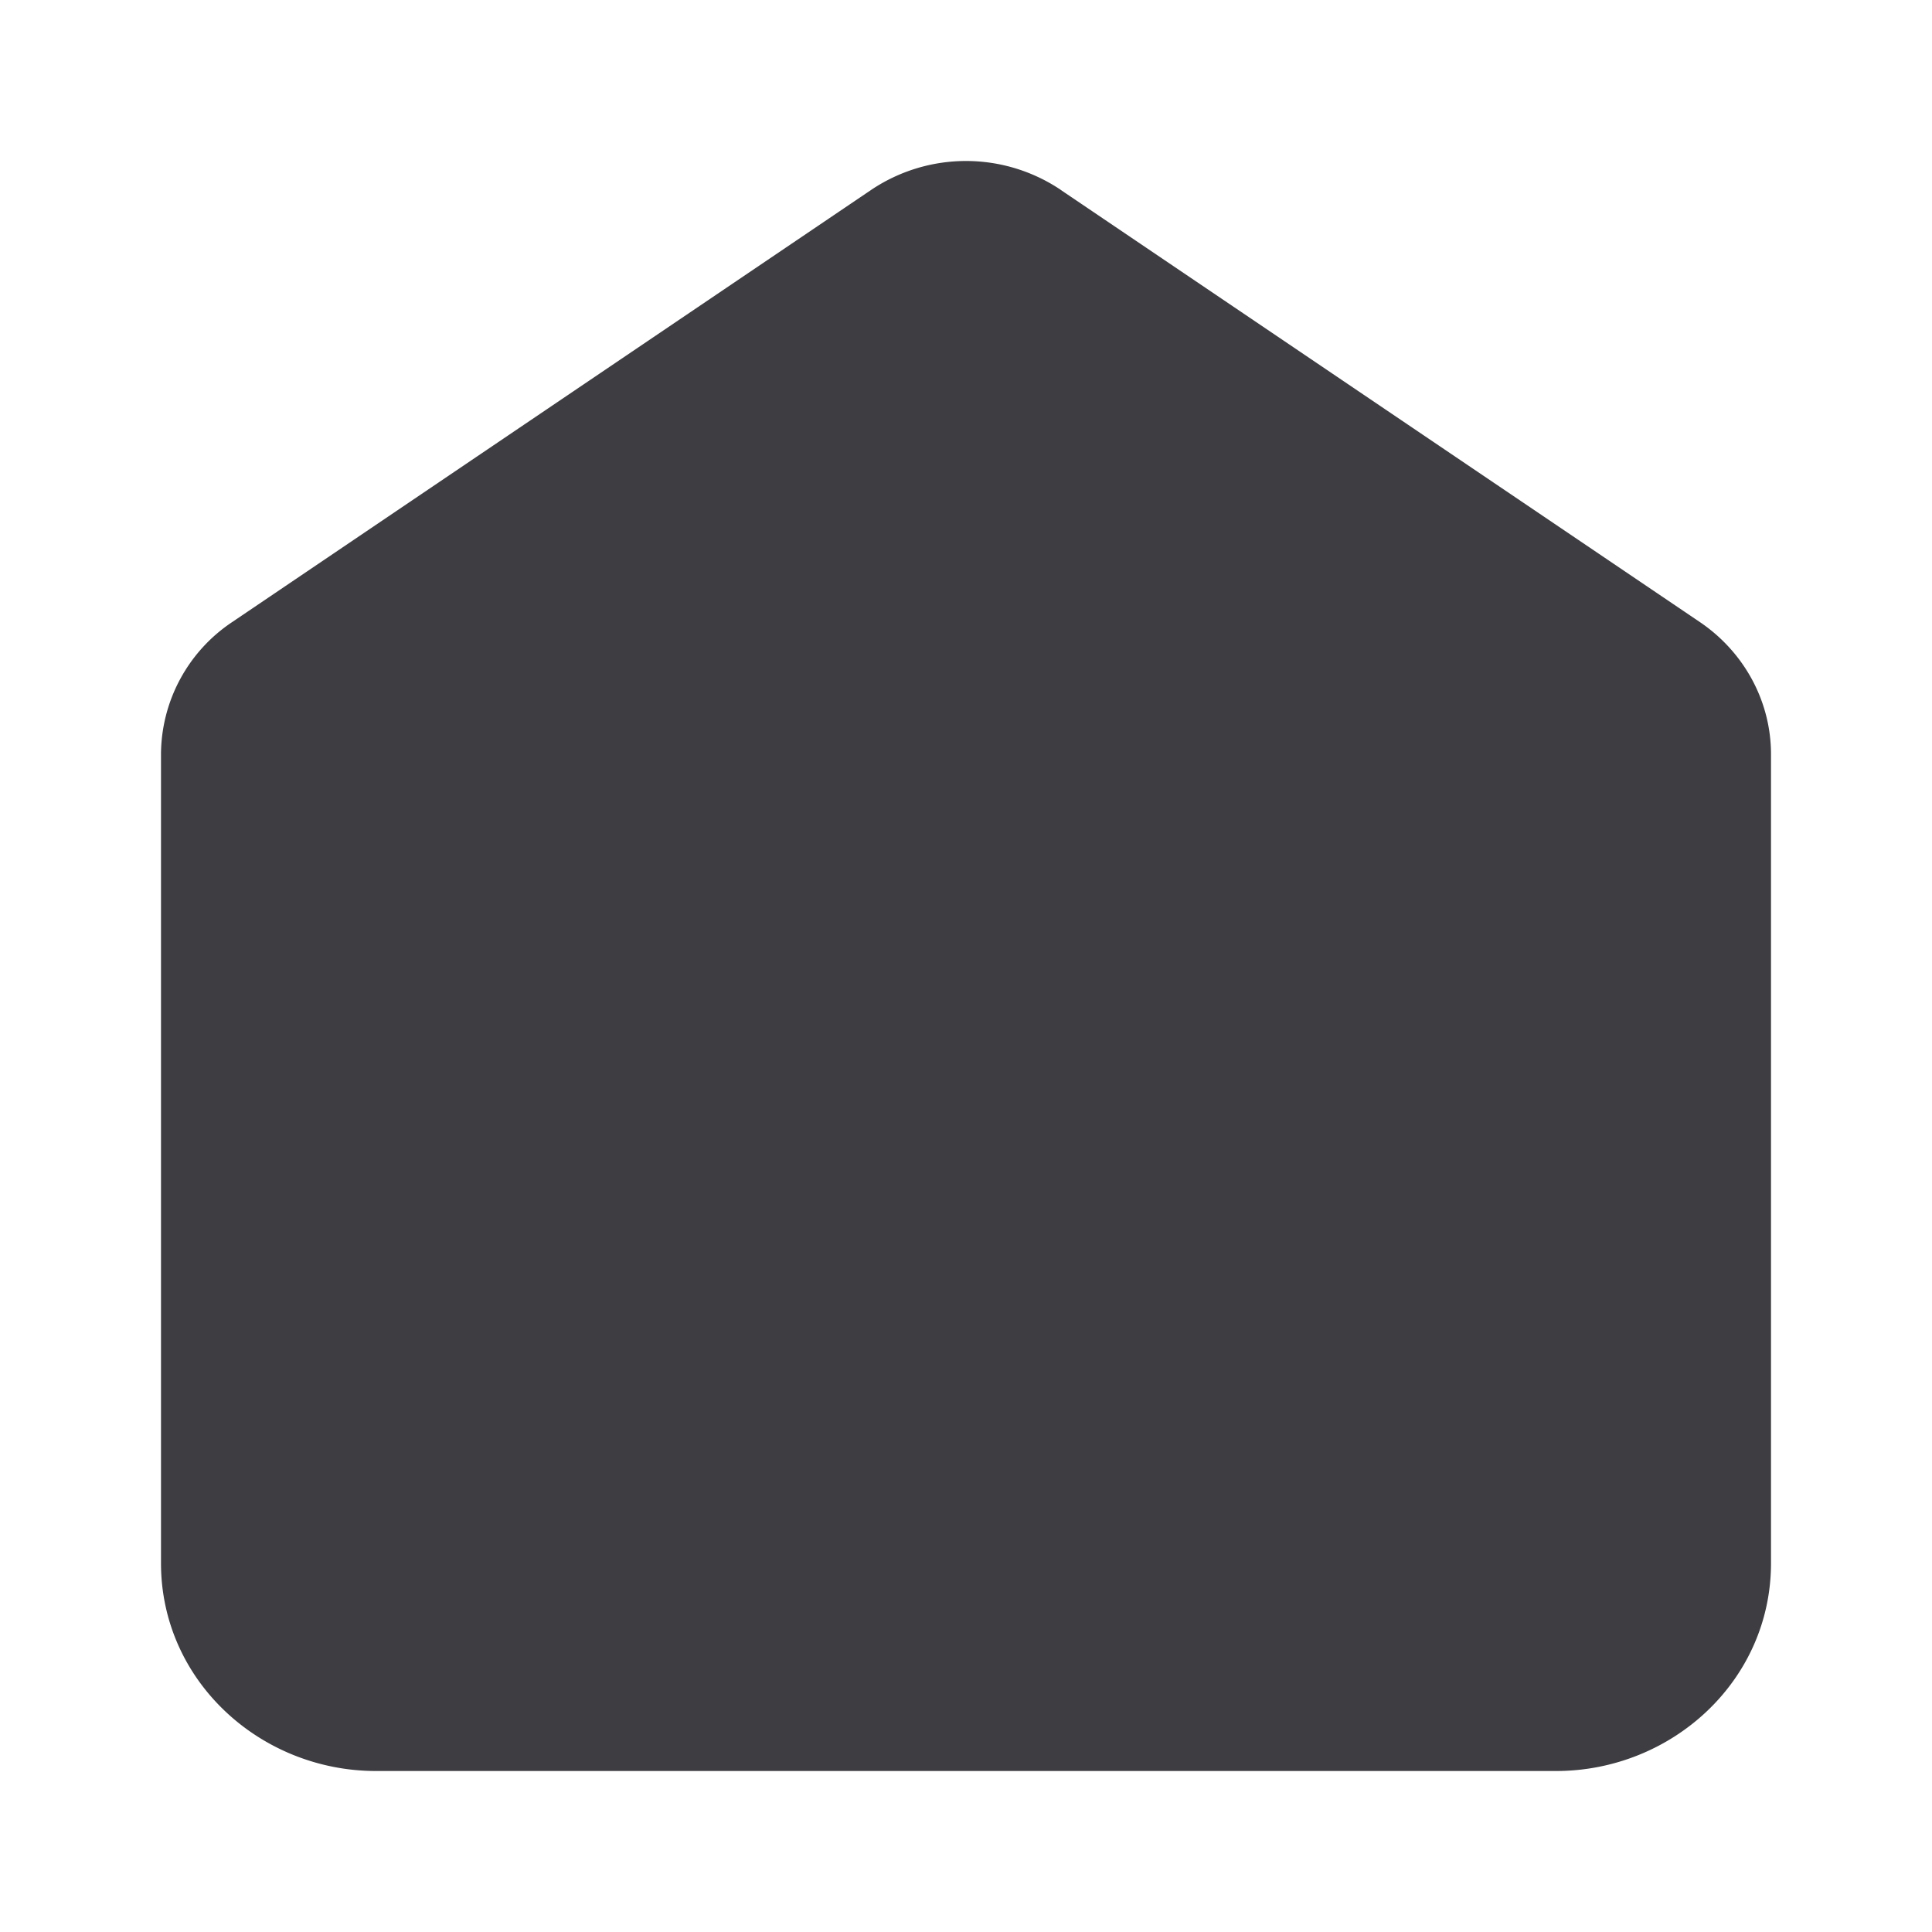 <svg fill="none" xmlns="http://www.w3.org/2000/svg" viewBox="0 0 24 24"><path d="M13.178 2.359a2.112 2.112 0 0 0-2.356 0l-7.94 5.37A1.984 1.984 0 0 0 2 9.368v10.05C2 20.882 3.236 22 4.671 22H19.33c1.434 0 2.67-1.117 2.67-2.582V9.37c0-.666-.34-1.274-.883-1.642L13.178 2.36Z" fill="#3D3D42"/></svg>